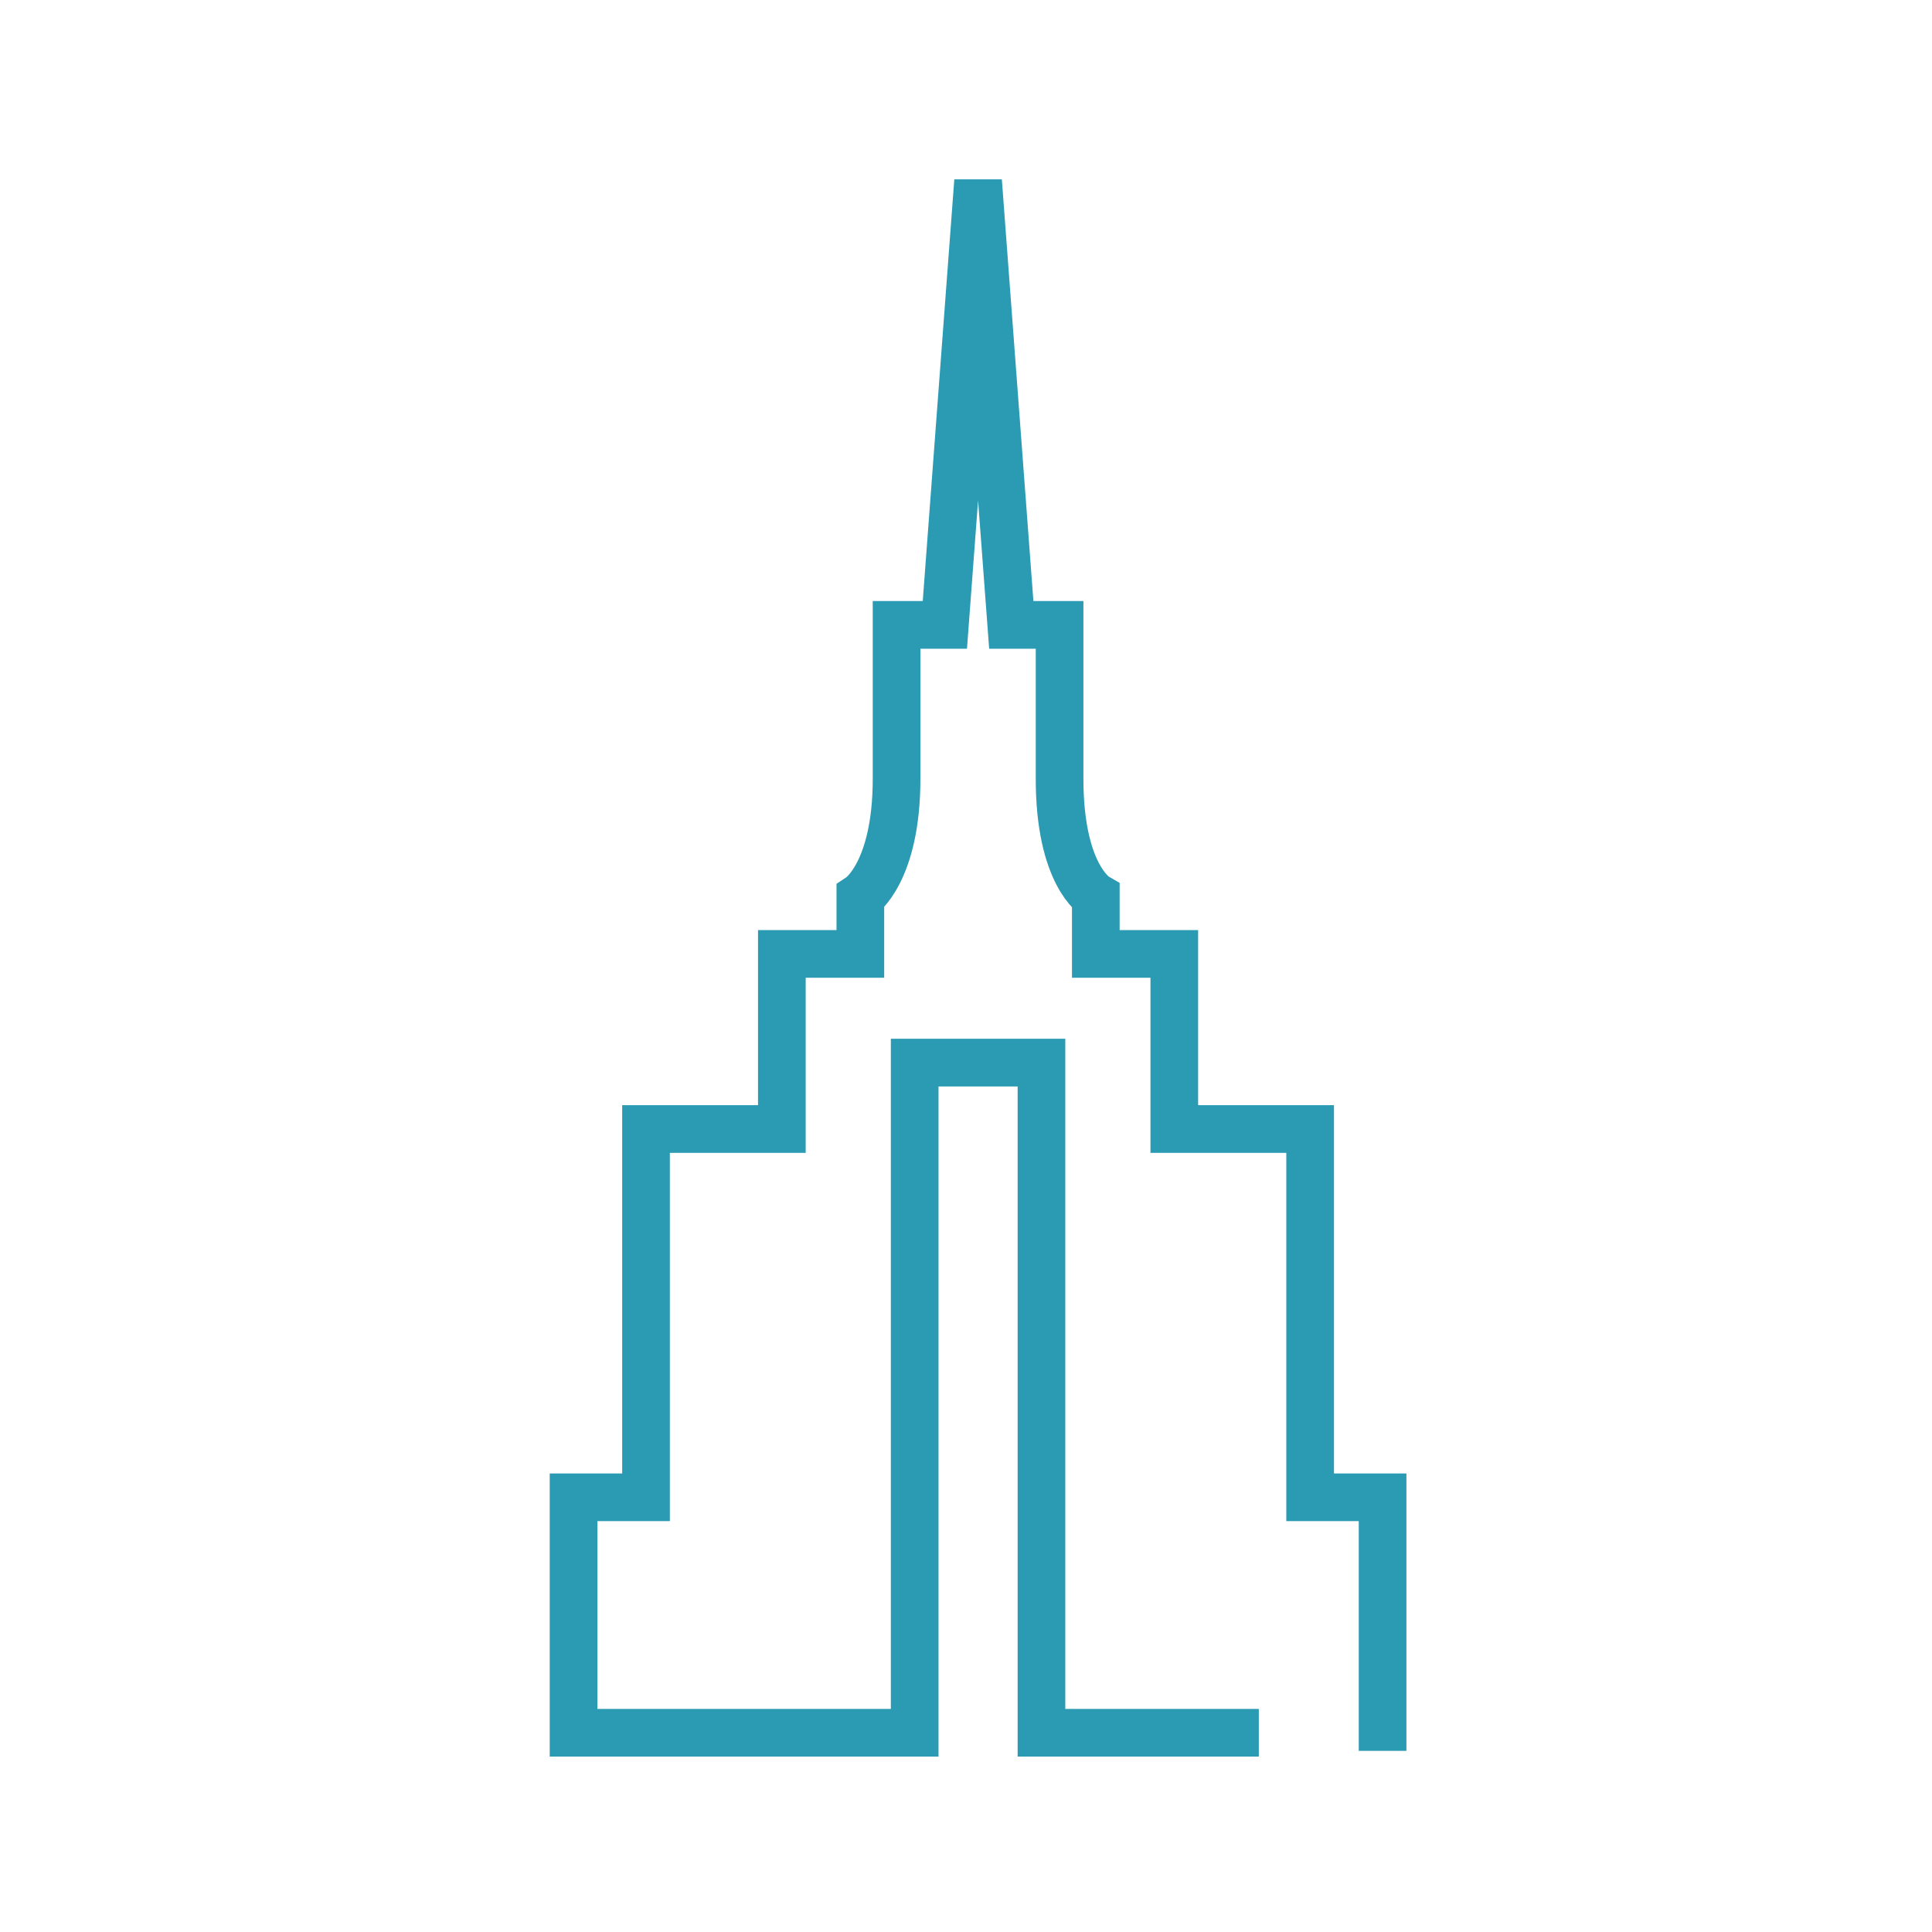 <svg width="64" height="64" viewBox="0 0 64 64" fill="none" xmlns="http://www.w3.org/2000/svg">
<path d="M45.8 58V49.6H43.4V37.4H38.9V31.6H36.3V29.7C36.3 29.7 35.1 29 35.1 25.8C35.1 22.7 35.1 20.7 35.1 20.7H33.5L32.4 6L31.3 20.7H29.7C29.7 20.7 29.7 22.7 29.7 25.8C29.7 28.9 28.5 29.7 28.5 29.7V31.6H25.9V37.4H21.4V49.6H19V57.4H30.3V35.2H34.5V57.4H41.7" stroke="#2B9AB3" stroke-width="1.579" stroke-miterlimit="10"/>
</svg>
